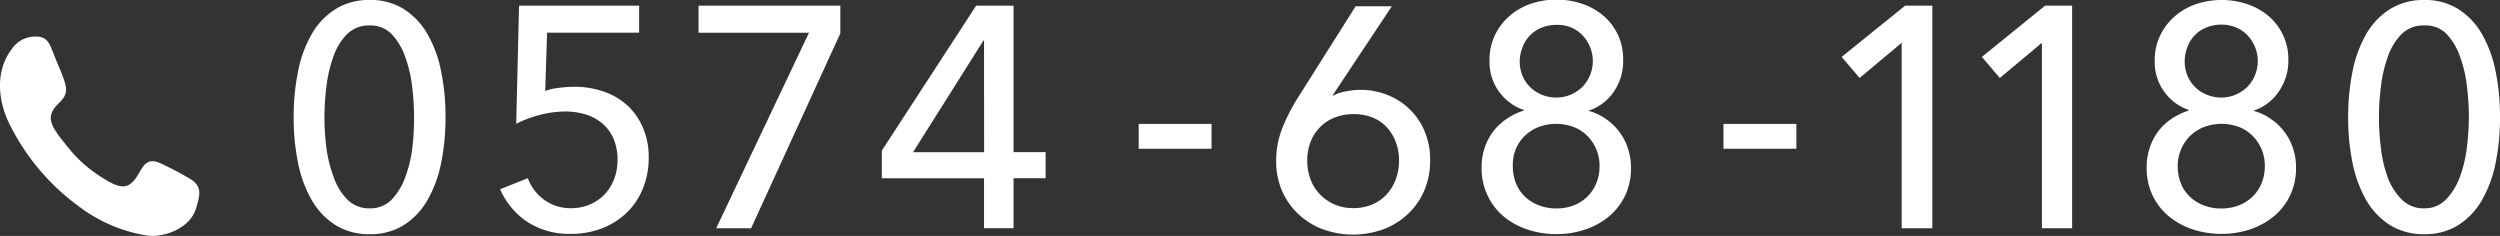 <svg xmlns="http://www.w3.org/2000/svg" viewBox="0 0 326.03 30.77"><rect x="0" y="0" width="326.03" height="30.77" fill="#333333" stroke="none"/><defs><style>.cls-1{fill:#fff;}</style></defs><title>h_tel</title><g id="レイヤー_2" data-name="レイヤー 2"><g id="header"><path class="cls-1" d="M48.22,0a8.1,8.1,0,0,1,4.45,1.19,9.42,9.42,0,0,1,3.08,3.26,16,16,0,0,1,1.78,4.86,29.47,29.47,0,0,1,.57,5.94,29.39,29.39,0,0,1-.57,6,16,16,0,0,1-1.78,4.84,9.41,9.41,0,0,1-3.08,3.26,8.1,8.1,0,0,1-4.45,1.19,8.2,8.2,0,0,1-4.47-1.19,9.33,9.33,0,0,1-3.1-3.26,16,16,0,0,1-1.78-4.84,29.32,29.32,0,0,1-.57-6,29.4,29.4,0,0,1,.57-5.94,15.94,15.94,0,0,1,1.78-4.86,9.35,9.35,0,0,1,3.1-3.26A8.2,8.2,0,0,1,48.22,0Zm0,3.32a4,4,0,0,0-3,1.17,7.93,7.93,0,0,0-1.78,3,17.66,17.66,0,0,0-.88,3.87,33.76,33.76,0,0,0-.25,3.94,33.76,33.76,0,0,0,.25,3.94A17.29,17.29,0,0,0,43.48,23,8,8,0,0,0,45.27,26a4,4,0,0,0,3,1.17A3.84,3.84,0,0,0,51.11,26,8.35,8.35,0,0,0,52.89,23a16.59,16.59,0,0,0,.9-3.85A33.76,33.76,0,0,0,54,15.25a33.76,33.76,0,0,0-.25-3.94,16.94,16.94,0,0,0-.9-3.87,8.32,8.32,0,0,0-1.78-3A3.84,3.84,0,0,0,48.22,3.32Z"/><path class="cls-1" d="M83.35,4.26h-12l-.25,7.59A8.68,8.68,0,0,1,73,11.44a15.53,15.53,0,0,1,1.91-.12,11.45,11.45,0,0,1,3.87.64,8.87,8.87,0,0,1,3.08,1.83,8.46,8.46,0,0,1,2,2.9,9.47,9.47,0,0,1,.74,3.8,10.6,10.6,0,0,1-.78,4.15,9.27,9.27,0,0,1-2.13,3.14,9.63,9.63,0,0,1-3.2,2,11,11,0,0,1-4,.72,10,10,0,0,1-5.74-1.58,9.84,9.84,0,0,1-3.53-4.24l3.61-1.44A6.17,6.17,0,0,0,71,26.08a5.82,5.82,0,0,0,3.46,1.07,6.23,6.23,0,0,0,2.38-.45,5.76,5.76,0,0,0,1.93-1.27,5.93,5.93,0,0,0,1.29-2,6.64,6.64,0,0,0,.47-2.54A6.8,6.8,0,0,0,80,18.06a5.51,5.51,0,0,0-1.5-2,6.14,6.14,0,0,0-2.17-1.15,8.94,8.94,0,0,0-2.58-.37,13.24,13.24,0,0,0-3.36.45,15,15,0,0,0-3.07,1.15L67.69.74H83.35Z"/><path class="cls-1" d="M109.59,4.35,97.95,29.77H93.4l12.1-25.5H91.1V.74h18.49Z"/><path class="cls-1" d="M132.18,19.84h4.18v3.4h-4.18v6.52h-3.85V23.25H115V19.64L127.3.74h4.88ZM128.33,5.29h-.08l-9.18,14.56h9.27Z"/><path class="cls-1" d="M158,19.4H148.5V16.16H158Z"/><path class="cls-1" d="M173.8,12.42l0,.08a5.21,5.21,0,0,1,1.64-.57,10,10,0,0,1,2-.21,9.31,9.31,0,0,1,3.55.68,8.83,8.83,0,0,1,2.89,1.89,8.65,8.65,0,0,1,1.93,2.89,9.44,9.44,0,0,1,.7,3.65,10,10,0,0,1-.76,4,8.93,8.93,0,0,1-2.11,3.05,9.57,9.57,0,0,1-3.18,2,11.6,11.6,0,0,1-8,0,9.57,9.57,0,0,1-3.18-2,9.11,9.11,0,0,1-2.09-3,9.53,9.53,0,0,1-.76-3.81,11.39,11.39,0,0,1,.78-4.31,24.68,24.68,0,0,1,2-3.94l7.58-12h4.72ZM170.48,21a6.66,6.66,0,0,0,.43,2.4,5.62,5.62,0,0,0,1.23,1.95A6.06,6.06,0,0,0,174,26.65a6,6,0,0,0,2.46.49,6.3,6.3,0,0,0,2.44-.45,5.46,5.46,0,0,0,1.89-1.29,5.84,5.84,0,0,0,1.23-2,6.9,6.9,0,0,0,.43-2.48,6.62,6.62,0,0,0-.43-2.42,6,6,0,0,0-1.19-1.93A5.16,5.16,0,0,0,179,15.33a6.47,6.47,0,0,0-2.46-.45,6.63,6.63,0,0,0-2.48.45,5.52,5.52,0,0,0-1.93,1.27,5.68,5.68,0,0,0-1.23,1.93A6.73,6.73,0,0,0,170.48,21Z"/><path class="cls-1" d="M207.21,14.47a6.78,6.78,0,0,1,2.15,1,7.41,7.41,0,0,1,2.91,3.79,7.89,7.89,0,0,1,.43,2.62,8.23,8.23,0,0,1-.78,3.65,8.07,8.07,0,0,1-2.11,2.71,9.58,9.58,0,0,1-3.1,1.7,11.61,11.61,0,0,1-3.73.59,11.79,11.79,0,0,1-3.75-.59,9.52,9.52,0,0,1-3.12-1.7A8.05,8.05,0,0,1,194,25.5a8.22,8.22,0,0,1-.78-3.65,8,8,0,0,1,.43-2.67A7.25,7.25,0,0,1,194.85,17a7.18,7.18,0,0,1,1.76-1.58,8.42,8.42,0,0,1,2.11-1v-.08a6.6,6.6,0,0,1-4.47-6.48,7.44,7.44,0,0,1,.7-3.26,7.74,7.74,0,0,1,1.89-2.5,8.3,8.3,0,0,1,2.77-1.6,10.55,10.55,0,0,1,6.74,0,8.43,8.43,0,0,1,2.77,1.56,7.39,7.39,0,0,1,2.56,5.72A7,7,0,0,1,210.43,12a6.32,6.32,0,0,1-3.22,2.42Zm-9.92,7.17a6,6,0,0,0,.41,2.26,4.82,4.82,0,0,0,1.17,1.74,5.52,5.52,0,0,0,1.8,1.13,6.28,6.28,0,0,0,2.32.41,6.17,6.17,0,0,0,2.28-.41A5.29,5.29,0,0,0,207,25.65a5.2,5.2,0,0,0,1.17-1.74,5.76,5.76,0,0,0,.43-2.26,5.5,5.5,0,0,0-1.6-3.94,5.15,5.15,0,0,0-1.78-1.15,6.53,6.53,0,0,0-4.55,0,5.28,5.28,0,0,0-3,2.89A5.51,5.51,0,0,0,197.29,21.65ZM198.19,8a4.89,4.89,0,0,0,.35,1.85,4.48,4.48,0,0,0,1,1.5,4.68,4.68,0,0,0,1.52,1,4.9,4.9,0,0,0,1.91.37,4.65,4.65,0,0,0,1.85-.37,5,5,0,0,0,1.52-1,4.58,4.58,0,0,0,1-1.5,4.85,4.85,0,0,0,0-3.77,5,5,0,0,0-1-1.52,4.47,4.47,0,0,0-1.5-1A4.9,4.9,0,0,0,203,3.24a5.17,5.17,0,0,0-1.91.35,4.35,4.35,0,0,0-2.51,2.51A5.16,5.16,0,0,0,198.19,8Z"/><path class="cls-1" d="M234.27,19.4h-9.51V16.16h9.51Z"/><path class="cls-1" d="M252,29.77H248V5.58l-5.49,4.59-2.34-2.75L248.45.74H252Z"/><path class="cls-1" d="M270.23,29.77h-3.94V5.58l-5.49,4.59-2.34-2.75L266.7.74h3.53Z"/><path class="cls-1" d="M293.93,14.47a6.78,6.78,0,0,1,2.15,1A7.41,7.41,0,0,1,299,19.23a7.89,7.89,0,0,1,.43,2.62,8.23,8.23,0,0,1-.78,3.65,8.07,8.07,0,0,1-2.11,2.71,9.58,9.58,0,0,1-3.1,1.7,11.61,11.61,0,0,1-3.73.59,11.79,11.79,0,0,1-3.75-.59,9.52,9.52,0,0,1-3.12-1.7,8.05,8.05,0,0,1-2.11-2.71,8.22,8.22,0,0,1-.78-3.65,8,8,0,0,1,.43-2.67A7.25,7.25,0,0,1,281.56,17a7.18,7.18,0,0,1,1.76-1.58,8.42,8.42,0,0,1,2.11-1v-.08A6.6,6.6,0,0,1,281,7.91a7.44,7.44,0,0,1,.7-3.26,7.74,7.74,0,0,1,1.89-2.5,8.3,8.3,0,0,1,2.77-1.6,10.55,10.55,0,0,1,6.74,0,8.43,8.43,0,0,1,2.77,1.56,7.39,7.39,0,0,1,2.56,5.72A7,7,0,0,1,297.14,12a6.32,6.32,0,0,1-3.22,2.42ZM284,21.65a6,6,0,0,0,.41,2.26,4.82,4.82,0,0,0,1.17,1.74,5.52,5.52,0,0,0,1.8,1.13,6.28,6.28,0,0,0,2.32.41,6.17,6.17,0,0,0,2.28-.41,5.29,5.29,0,0,0,1.78-1.13,5.2,5.2,0,0,0,1.17-1.74,5.76,5.76,0,0,0,.43-2.26,5.5,5.5,0,0,0-1.6-3.94A5.15,5.15,0,0,0,292,16.56a6.53,6.53,0,0,0-4.55,0,5.28,5.28,0,0,0-3,2.89A5.51,5.51,0,0,0,284,21.65ZM284.91,8a4.89,4.89,0,0,0,.35,1.85,4.48,4.48,0,0,0,1,1.5,4.68,4.68,0,0,0,1.52,1,4.9,4.9,0,0,0,1.91.37,4.65,4.65,0,0,0,1.85-.37,5,5,0,0,0,1.52-1,4.58,4.58,0,0,0,1-1.5,4.85,4.85,0,0,0,0-3.77,5,5,0,0,0-1-1.52,4.47,4.47,0,0,0-1.5-1,4.9,4.9,0,0,0-1.85-.35,5.17,5.17,0,0,0-1.91.35,4.35,4.35,0,0,0-2.51,2.51A5.16,5.16,0,0,0,284.91,8Z"/><path class="cls-1" d="M316.15,0a8.1,8.1,0,0,1,4.45,1.19,9.42,9.42,0,0,1,3.08,3.26,16,16,0,0,1,1.78,4.86,29.47,29.47,0,0,1,.57,5.94,29.39,29.39,0,0,1-.57,6,16,16,0,0,1-1.78,4.84,9.41,9.41,0,0,1-3.08,3.26,8.1,8.1,0,0,1-4.45,1.19,8.2,8.2,0,0,1-4.47-1.19,9.33,9.33,0,0,1-3.1-3.26,16,16,0,0,1-1.78-4.84,29.32,29.32,0,0,1-.57-6,29.4,29.4,0,0,1,.57-5.94,15.94,15.94,0,0,1,1.78-4.86,9.35,9.35,0,0,1,3.1-3.26A8.2,8.2,0,0,1,316.15,0Zm0,3.32a4,4,0,0,0-3,1.17,7.93,7.93,0,0,0-1.78,3,17.66,17.66,0,0,0-.88,3.87,33.76,33.76,0,0,0-.25,3.94,33.76,33.76,0,0,0,.25,3.94,17.29,17.29,0,0,0,.88,3.85A8,8,0,0,0,313.2,26a4,4,0,0,0,3,1.17A3.84,3.84,0,0,0,319,26,8.35,8.35,0,0,0,320.82,23a16.59,16.59,0,0,0,.9-3.85,33.76,33.76,0,0,0,.25-3.94,33.76,33.76,0,0,0-.25-3.94,16.94,16.94,0,0,0-.9-3.87,8.32,8.32,0,0,0-1.78-3A3.84,3.84,0,0,0,316.15,3.32Z"/><path id="call" class="cls-1" d="M25.53,27.29c-.8,2.44-3.95,3.65-6.19,3.45A19.74,19.74,0,0,1,10.4,27,29.45,29.45,0,0,1,1.15,16C-.29,13-.61,9.2,1.53,6.41A3.67,3.67,0,0,1,4.46,4.77c1.78-.09,2,.93,2.64,2.52.46,1.19,1.06,2.4,1.4,3.63.64,2.3-1.59,2.39-1.87,4.27C6.46,16.37,7.9,18,8.55,18.81A17.52,17.52,0,0,0,13.07,23c1,.62,2.58,1.74,3.71,1.12,1.74-1,1.57-3.89,4-2.89a39.6,39.6,0,0,1,3.68,1.9c1.86,1,1.77,2,1.06,4.19Z"/></g></g></svg>